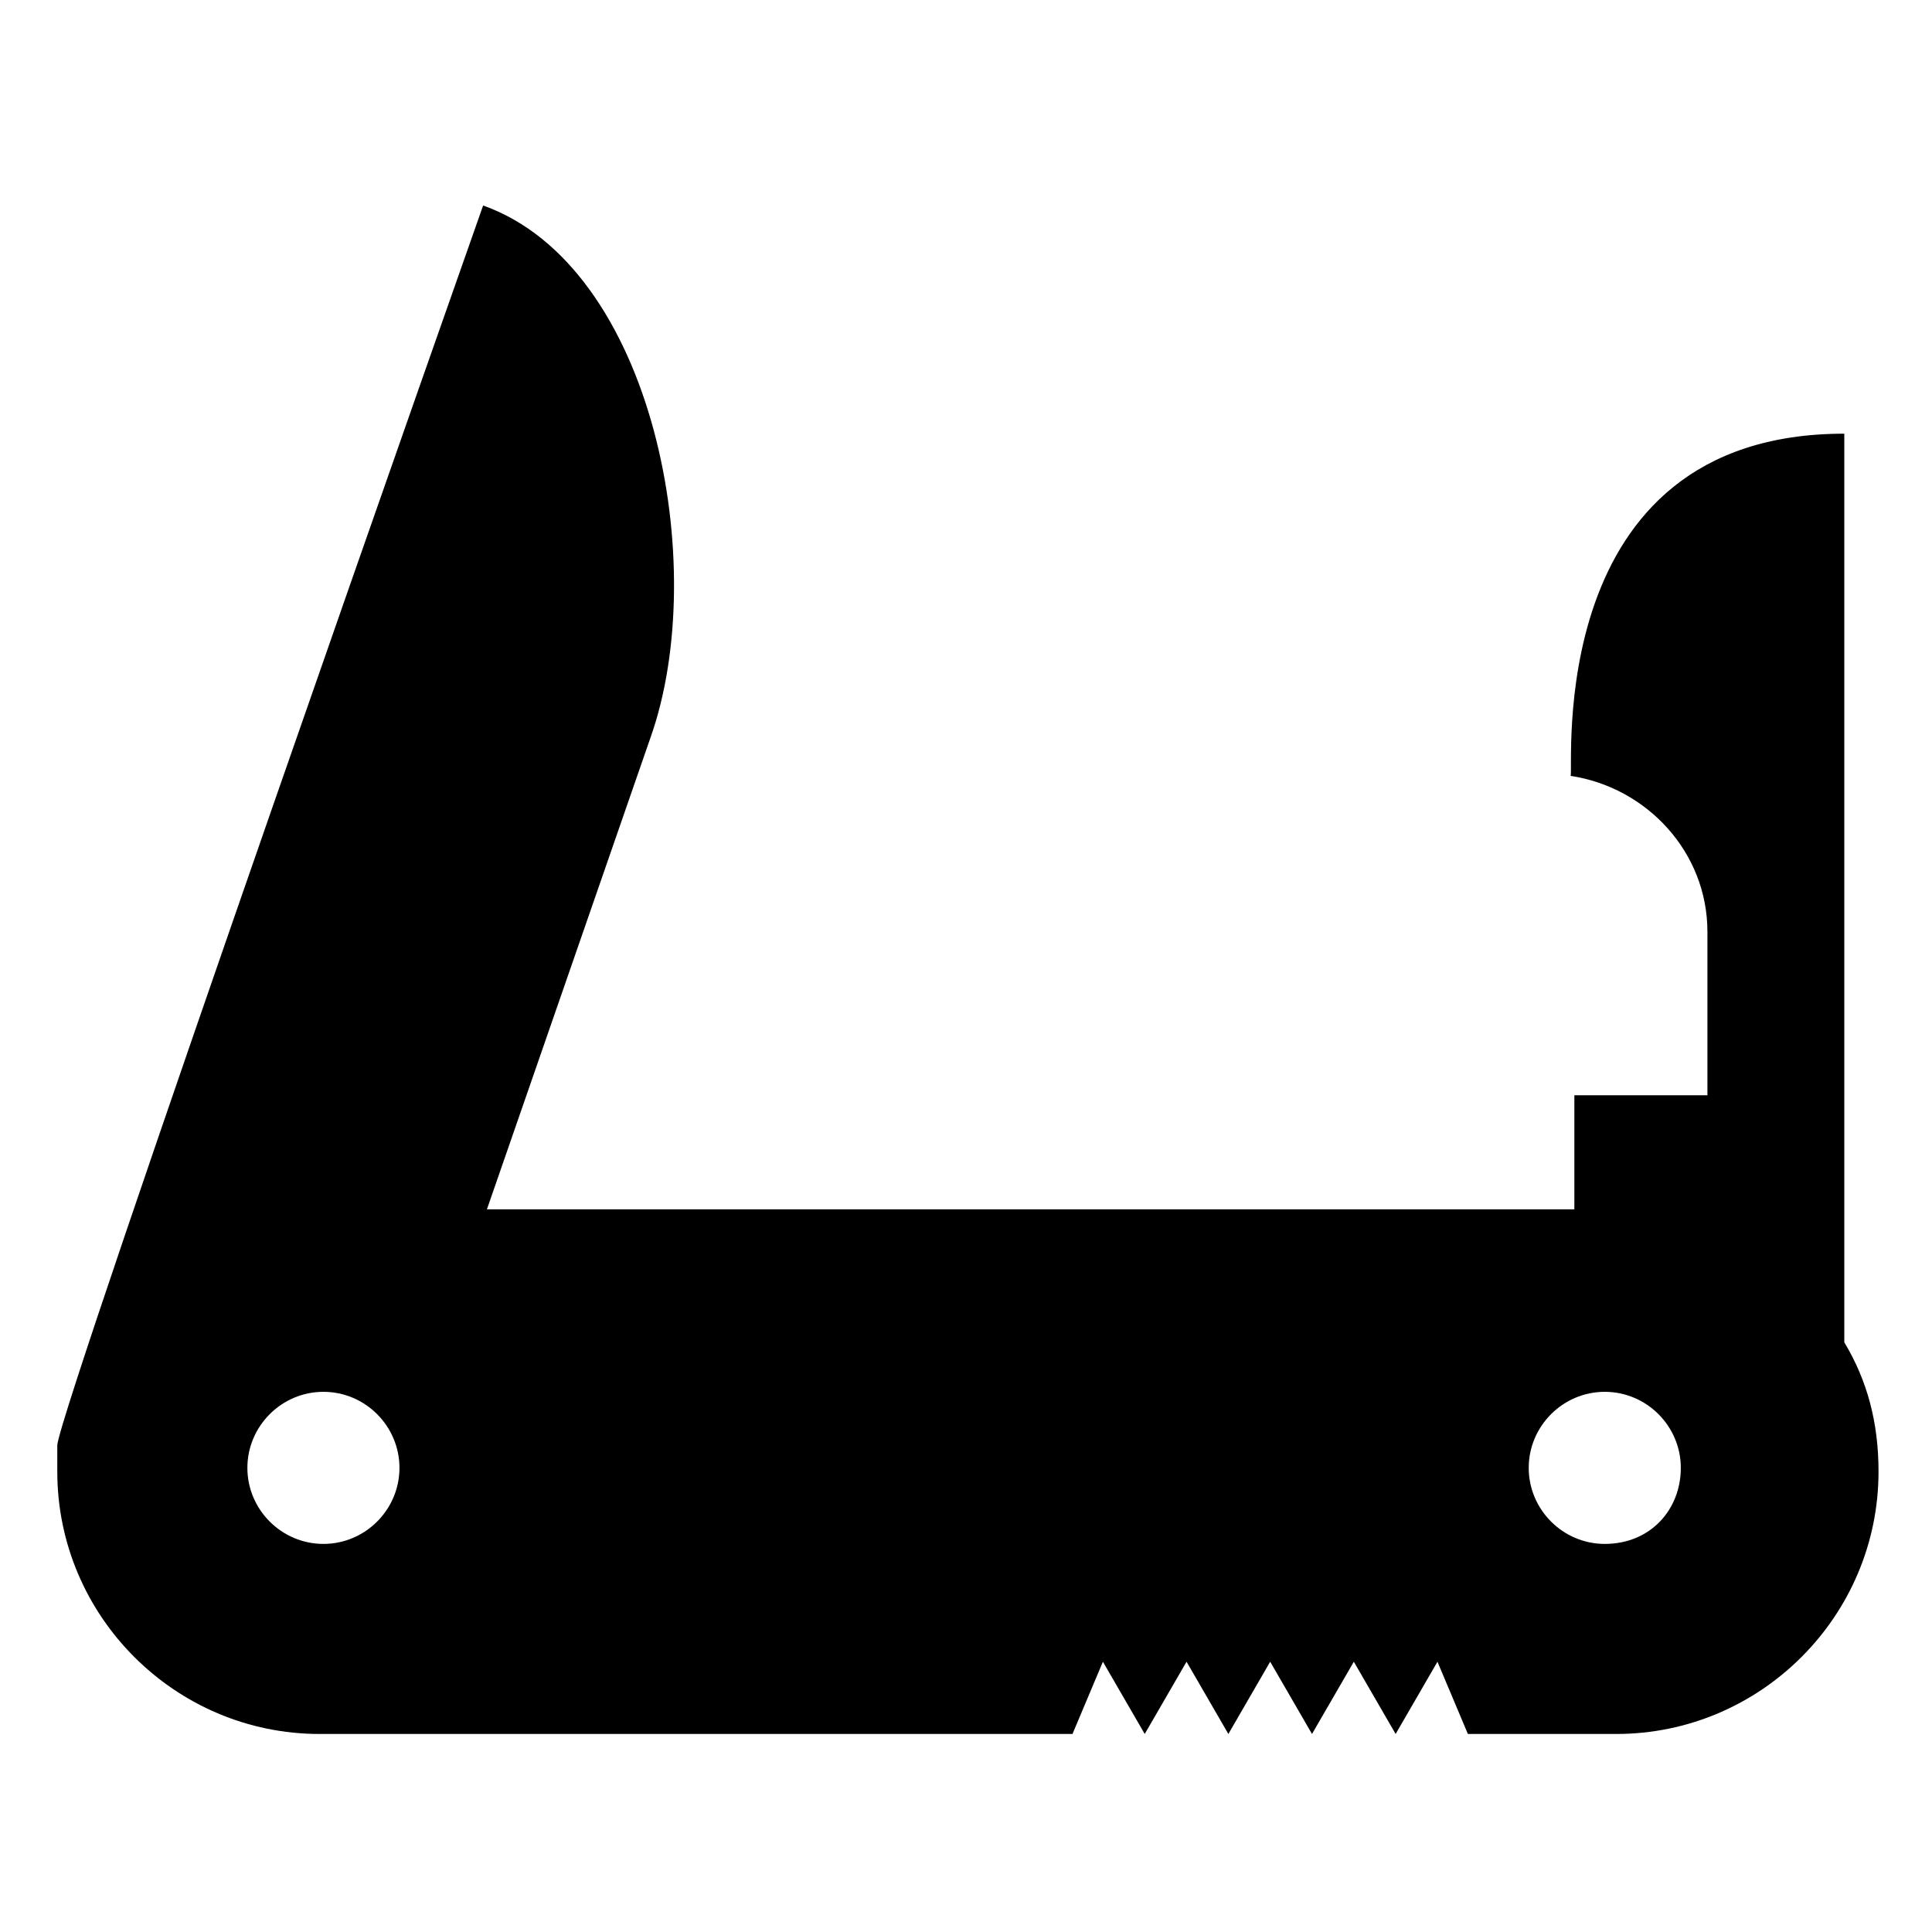 <?xml version="1.0" encoding="UTF-8"?>
<!-- Uploaded to: SVG Repo, www.svgrepo.com, Generator: SVG Repo Mixer Tools -->
<svg fill="#000000" width="800px" height="800px" version="1.1" viewBox="144 144 512 512" xmlns="http://www.w3.org/2000/svg">
 <path d="m632.76 499.75v-240.82c-80.609 0-71.539 89.68-72.547 90.688 20.152 3.023 36.273 20.152 36.273 41.312v43.328l-35.266-0.004v30.23l-288.18-0.004 43.328-124.95c16.121-45.344 1.008-124.95-44.336-141.07 0 0-111.85 317.4-112.85 328.48v2.016 5.039c0 38.289 31.234 69.527 69.527 69.527h199.51l8.062-19.145 11.082 19.145 11.082-19.145 11.082 19.145 11.082-19.145 11.082 19.145 11.082-19.145 11.082 19.145 11.082-19.145 8.062 19.145h39.297c38.289 0 69.527-31.234 69.527-69.527 0.008-13.098-3.016-24.184-9.062-34.258zm-403.05 53.402c-11.082 0-20.152-9.07-20.152-20.152 0-11.082 9.07-20.152 20.152-20.152 11.082 0 20.152 9.07 20.152 20.152 0 11.086-9.07 20.152-20.152 20.152zm339.57 0c-11.082 0-20.152-9.07-20.152-20.152 0-11.082 9.07-20.152 20.152-20.152 11.082 0 20.152 9.07 20.152 20.152 0 11.086-8.059 20.152-20.152 20.152z"/>
</svg>